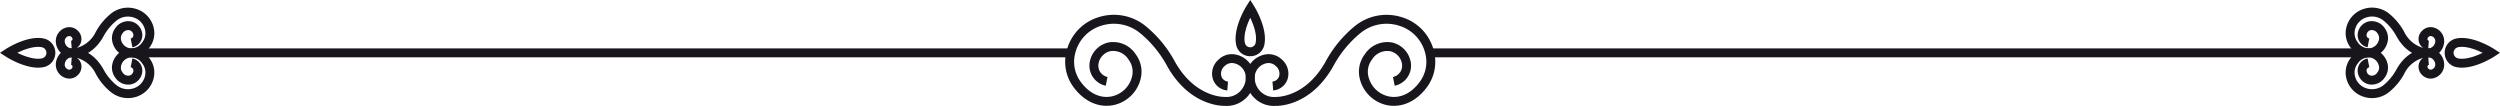 <svg xmlns="http://www.w3.org/2000/svg" width="578.026" height="24.494" viewBox="0 0 578.026 24.494"><g id="Group_188" data-name="Group 188" transform="translate(-380.987 -214.882)"><g id="Group_175" data-name="Group 175" transform="translate(627.264 214.882)"><g id="Group_172" data-name="Group 172" transform="translate(0 3.43)"><g id="Group_171" data-name="Group 171"><path id="Path_1095" data-name="Path 1095" d="M604.954,238.545c-.154,0-.311-.005-.467-.017-.831.016-8.258-.12-13.339-9.289a25.615,25.615,0,0,0-5.928-7.305l-.3-.243a9.554,9.554,0,0,0-9.012-1.672,8.829,8.829,0,0,0-5.932,6.2q-.093.348-.162.709a7.758,7.758,0,0,0,1.506,6.186c1.975,2.63,4.6,3.793,7.2,3.191a6.151,6.151,0,0,0,4.623-4.859,4.636,4.636,0,0,0-.859-3.595,4.167,4.167,0,0,0-4.256-1.961,3.56,3.56,0,0,0-2.692,2.823,2.671,2.671,0,0,0,2.067,3.133l-.4,2.022a4.734,4.734,0,0,1-3.693-5.54,5.623,5.623,0,0,1,4.261-4.448,6.2,6.2,0,0,1,6.372,2.749,6.7,6.7,0,0,1,1.223,5.2,8.208,8.208,0,0,1-6.182,6.481c-3.384.784-6.866-.7-9.317-3.961a9.8,9.8,0,0,1-1.882-7.816c.055-.286.121-.57.2-.849a10.857,10.857,0,0,1,7.287-7.633,11.6,11.6,0,0,1,10.95,2.034l.276.224a27.361,27.361,0,0,1,6.449,7.919c4.674,8.436,11.452,8.228,11.518,8.232l.065,0,.065,0a4.367,4.367,0,0,0,3.195-1.04,4.525,4.525,0,0,0,1.578-3.117,3.4,3.4,0,0,0-3.042-3.675,2.354,2.354,0,0,0-1.837.7,2.261,2.261,0,0,0-.744,2.4,1.783,1.783,0,0,0,1.521,1.181l-.165,2.055a3.848,3.848,0,0,1-3.3-2.535,4.293,4.293,0,0,1,1.244-4.572,4.442,4.442,0,0,1,3.46-1.272,5.473,5.473,0,0,1,4.914,5.889A6.573,6.573,0,0,1,609.129,237,6.407,6.407,0,0,1,604.954,238.545Z" transform="translate(-567.615 -217.481)" fill="#19151c"></path></g></g><g id="Group_173" data-name="Group 173" transform="translate(41.764 3.431)"><path id="Path_1096" data-name="Path 1096" d="M605.751,238.544A6.4,6.4,0,0,1,601.576,237a6.579,6.579,0,0,1-2.3-4.525,5.474,5.474,0,0,1,4.915-5.889,4.459,4.459,0,0,1,3.46,1.272,4.291,4.291,0,0,1,1.243,4.572,3.845,3.845,0,0,1-3.3,2.535l-.166-2.055a1.784,1.784,0,0,0,1.523-1.181,2.262,2.262,0,0,0-.746-2.4,2.373,2.373,0,0,0-1.836-.7,3.4,3.4,0,0,0-3.042,3.675,4.523,4.523,0,0,0,1.577,3.117,4.346,4.346,0,0,0,3.2,1.04l.065,0,.063,0c.276,0,6.878.144,11.515-8.226a27.4,27.4,0,0,1,6.477-7.943l.251-.2a11.605,11.605,0,0,1,10.95-2.035,10.856,10.856,0,0,1,7.288,7.634q.111.418.194.847a9.8,9.8,0,0,1-1.88,7.816c-2.452,3.265-5.934,4.747-9.318,3.961a8.212,8.212,0,0,1-6.182-6.481,6.708,6.708,0,0,1,1.225-5.2,6.215,6.215,0,0,1,6.371-2.749,5.627,5.627,0,0,1,4.262,4.448,4.735,4.735,0,0,1-3.694,5.54l-.4-2.022a2.67,2.67,0,0,0,2.068-3.133,3.561,3.561,0,0,0-2.692-2.823,4.169,4.169,0,0,0-4.256,1.961,4.631,4.631,0,0,0-.859,3.595,6.151,6.151,0,0,0,4.623,4.859c2.6.6,5.227-.56,7.2-3.191a7.762,7.762,0,0,0,1.506-6.185c-.046-.24-.1-.478-.164-.711a8.825,8.825,0,0,0-5.93-6.2,9.547,9.547,0,0,0-9.013,1.673l-.273.223a25.639,25.639,0,0,0-5.955,7.33c-5.078,9.166-12.481,9.309-13.336,9.282C606.061,238.539,605.906,238.544,605.751,238.544Z" transform="translate(-599.263 -217.482)" fill="#19151c"></path></g><g id="Group_174" data-name="Group 174" transform="translate(39.402)"><path id="Path_1097" data-name="Path 1097" d="M600.867,227.882a3.291,3.291,0,0,1-3.278-2.762h0c-.738-3.807,2.278-8.649,2.406-8.853l.872-1.383.872,1.383c.129.2,3.143,5.046,2.406,8.855A3.293,3.293,0,0,1,600.867,227.882Zm-1.254-3.155a1.265,1.265,0,0,0,2.506,0c.359-1.85-.519-4.2-1.252-5.735-.735,1.54-1.613,3.885-1.254,5.735Z" transform="translate(-597.473 -214.882)" fill="#19151c"></path></g></g><g id="Group_179" data-name="Group 179" transform="translate(923.319 216.644)"><g id="Group_176" data-name="Group 176" transform="translate(22.902 7.018)"><path id="Path_1098" data-name="Path 1098" d="M813.3,228.4a6.331,6.331,0,0,1-1.259-.12,3.378,3.378,0,0,1,0-6.628h0c3.761-.757,8.538,2.319,8.74,2.451l1.326.864-1.326.863C820.6,225.95,816.795,228.4,813.3,228.4Zm-.855-4.727a1.317,1.317,0,0,0,0,2.586c1.729.343,4.041-.5,5.657-1.293-1.617-.794-3.927-1.639-5.657-1.293Z" transform="translate(-809.319 -221.535)" fill="#19151c"></path></g><g id="Group_177" data-name="Group 177"><path id="Path_1099" data-name="Path 1099" d="M811.016,227.711q-.125,0-.249-.008h-.014c-.645,0-4.455-.2-7.044-4.879a12.175,12.175,0,0,0-2.806-3.467l-.16-.131a4.229,4.229,0,0,0-3.985-.738,3.873,3.873,0,0,0-2.6,2.718c-.028.106-.053.211-.073.317a3.344,3.344,0,0,0,.652,2.662,2.992,2.992,0,0,0,3.043,1.39,2.532,2.532,0,0,0,1.9-2,1.782,1.782,0,0,0-.335-1.379,1.558,1.558,0,0,0-1.579-.776,1.25,1.25,0,0,0-.941.992.8.8,0,0,0,.616.949l-.4,2.023a2.871,2.871,0,0,1-2.243-3.357,3.308,3.308,0,0,1,2.511-2.617,3.583,3.583,0,0,1,3.695,1.562,3.847,3.847,0,0,1,.7,2.989,4.6,4.6,0,0,1-3.461,3.626,5.02,5.02,0,0,1-5.157-2.162,5.452,5.452,0,0,1-1.029-4.29c.03-.153.066-.307.107-.458a5.972,5.972,0,0,1,3.957-4.148,6.281,6.281,0,0,1,5.924,1.1l.137.112a14.11,14.11,0,0,1,3.325,4.078,6.955,6.955,0,0,0,4.389,3.709,2.444,2.444,0,0,1-.933-1.2,2.635,2.635,0,0,1,.744-2.817,2.729,2.729,0,0,1,2.125-.777,3.239,3.239,0,0,1,2.912,3.481,3.78,3.78,0,0,1-1.32,2.6A3.7,3.7,0,0,1,811.016,227.711Zm.593-4.922a.7.7,0,0,0-.461.2.633.633,0,0,0-.245.643.369.369,0,0,0,.31.244l-.143,1.772a1.652,1.652,0,0,0,1.016-.4,1.727,1.727,0,0,0,.6-1.192,1.169,1.169,0,0,0-1.039-1.268Z" transform="translate(-791.964 -216.217)" fill="#19151c"></path></g><g id="Group_178" data-name="Group 178" transform="translate(0 9.425)"><path id="Path_1100" data-name="Path 1100" d="M798.082,234.854a6.369,6.369,0,0,1-1.961-.311,5.978,5.978,0,0,1-3.958-4.15c-.04-.149-.075-.3-.106-.458a5.447,5.447,0,0,1,1.029-4.287,5.025,5.025,0,0,1,5.157-2.162,4.6,4.6,0,0,1,3.461,3.626,3.843,3.843,0,0,1-.7,2.988,3.583,3.583,0,0,1-3.695,1.564,3.31,3.31,0,0,1-2.511-2.617,2.871,2.871,0,0,1,2.243-3.357l.4,2.023a.8.8,0,0,0-.616.947,1.246,1.246,0,0,0,.941.992,1.557,1.557,0,0,0,1.579-.775,1.782,1.782,0,0,0,.335-1.379,2.536,2.536,0,0,0-1.9-2,3,3,0,0,0-3.043,1.391,3.34,3.34,0,0,0-.652,2.659c.02.11.045.214.071.317a3.878,3.878,0,0,0,2.6,2.721,4.229,4.229,0,0,0,3.987-.74l.135-.11a12.19,12.19,0,0,0,2.832-3.492c2.6-4.7,6.437-4.836,7.056-4.872a3.678,3.678,0,0,1,2.659.884,3.783,3.783,0,0,1,1.32,2.6,3.239,3.239,0,0,1-2.912,3.481,2.726,2.726,0,0,1-2.125-.777,2.636,2.636,0,0,1-.744-2.817,2.439,2.439,0,0,1,.936-1.2,6.941,6.941,0,0,0-4.389,3.7,14.114,14.114,0,0,1-3.352,4.1l-.113.092A6.271,6.271,0,0,1,798.082,234.854Zm12.989-9.431.143,1.771a.369.369,0,0,0-.309.245.629.629,0,0,0,.244.643.689.689,0,0,0,.5.2,1.168,1.168,0,0,0,1.037-1.267,1.725,1.725,0,0,0-.6-1.193A1.652,1.652,0,0,0,811.071,225.423Z" transform="translate(-791.964 -223.359)" fill="#19151c"></path></g></g><g id="Group_180" data-name="Group 180" transform="translate(711.703 226.073)"><rect id="Rectangle_62" data-name="Rectangle 62" width="216.578" height="2.062" fill="#19151c"></rect></g><g id="Group_186" data-name="Group 186" transform="translate(380.987 216.644)"><g id="Group_184" data-name="Group 184"><g id="Group_181" data-name="Group 181" transform="translate(0 7.018)"><path id="Path_1101" data-name="Path 1101" d="M389.8,228.4c-3.49,0-7.3-2.453-7.481-2.571l-1.328-.863,1.328-.864c.2-.132,4.968-3.208,8.74-2.451h0a3.378,3.378,0,0,1,0,6.628A6.342,6.342,0,0,1,389.8,228.4Zm-4.806-3.435c1.618.794,3.934,1.638,5.66,1.295a1.317,1.317,0,0,0,0-2.586h0C388.914,223.331,386.6,224.174,384.989,224.969Z" transform="translate(-380.987 -221.535)" fill="#19151c"></path></g><g id="Group_182" data-name="Group 182" transform="translate(12.904)"><path id="Path_1102" data-name="Path 1102" d="M394.5,227.711a3.7,3.7,0,0,1-2.408-.892,3.779,3.779,0,0,1-1.321-2.6,3.239,3.239,0,0,1,2.911-3.481,2.771,2.771,0,0,1,2.126.777,2.635,2.635,0,0,1,.743,2.817,2.437,2.437,0,0,1-.934,1.2,6.942,6.942,0,0,0,4.388-3.7,14.116,14.116,0,0,1,3.353-4.1l.112-.092a6.276,6.276,0,0,1,5.925-1.1,5.981,5.981,0,0,1,3.959,4.149c.04.15.074.3.1.454a5.449,5.449,0,0,1-1.028,4.293,5.023,5.023,0,0,1-5.158,2.162,4.6,4.6,0,0,1-3.461-3.626,3.852,3.852,0,0,1,.7-2.989,3.59,3.59,0,0,1,3.7-1.562,3.312,3.312,0,0,1,2.511,2.617,2.872,2.872,0,0,1-2.245,3.357l-.4-2.023a.8.8,0,0,0,.615-.947,1.25,1.25,0,0,0-.941-.994,1.557,1.557,0,0,0-1.58.776,1.779,1.779,0,0,0-.334,1.379,2.531,2.531,0,0,0,1.9,2,2.992,2.992,0,0,0,3.043-1.39,3.335,3.335,0,0,0,.653-2.659c-.021-.107-.045-.215-.074-.321a3.871,3.871,0,0,0-2.6-2.717,4.224,4.224,0,0,0-3.985.739l-.136.111a12.193,12.193,0,0,0-2.832,3.492c-2.6,4.7-6.407,4.892-7.055,4.872C394.671,227.708,394.586,227.711,394.5,227.711Zm-.594-4.922h-.041a1.169,1.169,0,0,0-1.039,1.267,1.734,1.734,0,0,0,.6,1.193,1.651,1.651,0,0,0,1.017.4l-.143-1.772a.365.365,0,0,0,.309-.244.632.632,0,0,0-.244-.643A.7.7,0,0,0,393.911,222.789Z" transform="translate(-390.765 -216.217)" fill="#19151c"></path></g><g id="Group_183" data-name="Group 183" transform="translate(12.904 9.425)"><path id="Path_1103" data-name="Path 1103" d="M407.439,234.854a6.275,6.275,0,0,1-3.964-1.412l-.139-.113a14.071,14.071,0,0,1-3.324-4.078,6.949,6.949,0,0,0-4.389-3.708,2.439,2.439,0,0,1,.932,1.2,2.636,2.636,0,0,1-.742,2.819,2.753,2.753,0,0,1-2.127.777,3.238,3.238,0,0,1-2.911-3.482,3.779,3.779,0,0,1,1.321-2.6,3.681,3.681,0,0,1,2.658-.884h.013c.647,0,4.455.2,7.045,4.879a12.19,12.19,0,0,0,2.8,3.467l.161.129a4.226,4.226,0,0,0,3.985.739,3.875,3.875,0,0,0,2.6-2.72c.028-.1.051-.21.073-.319a3.333,3.333,0,0,0-.653-2.658,2.983,2.983,0,0,0-3.043-1.39,2.531,2.531,0,0,0-1.9,2,1.779,1.779,0,0,0,.334,1.379,1.556,1.556,0,0,0,1.58.775,1.246,1.246,0,0,0,.941-.992.8.8,0,0,0-.616-.947l.4-2.023a2.871,2.871,0,0,1,2.242,3.357,3.308,3.308,0,0,1-2.51,2.617,3.587,3.587,0,0,1-3.7-1.564,3.847,3.847,0,0,1-.7-2.988,4.6,4.6,0,0,1,3.461-3.626,5.026,5.026,0,0,1,5.158,2.162,5.444,5.444,0,0,1,1.028,4.29c-.03.154-.065.306-.1.454a5.98,5.98,0,0,1-3.959,4.152A6.361,6.361,0,0,1,407.439,234.854Zm-12.989-9.431a1.643,1.643,0,0,0-1.017.4,1.731,1.731,0,0,0-.6,1.192,1.17,1.17,0,0,0,1.039,1.268.675.675,0,0,0,.5-.2.63.63,0,0,0,.243-.641.37.37,0,0,0-.309-.245Z" transform="translate(-390.765 -223.359)" fill="#19151c"></path></g></g><g id="Group_185" data-name="Group 185" transform="translate(30.733 9.429)"><rect id="Rectangle_63" data-name="Rectangle 63" width="216.579" height="2.062" fill="#19151c"></rect></g></g></g></svg>